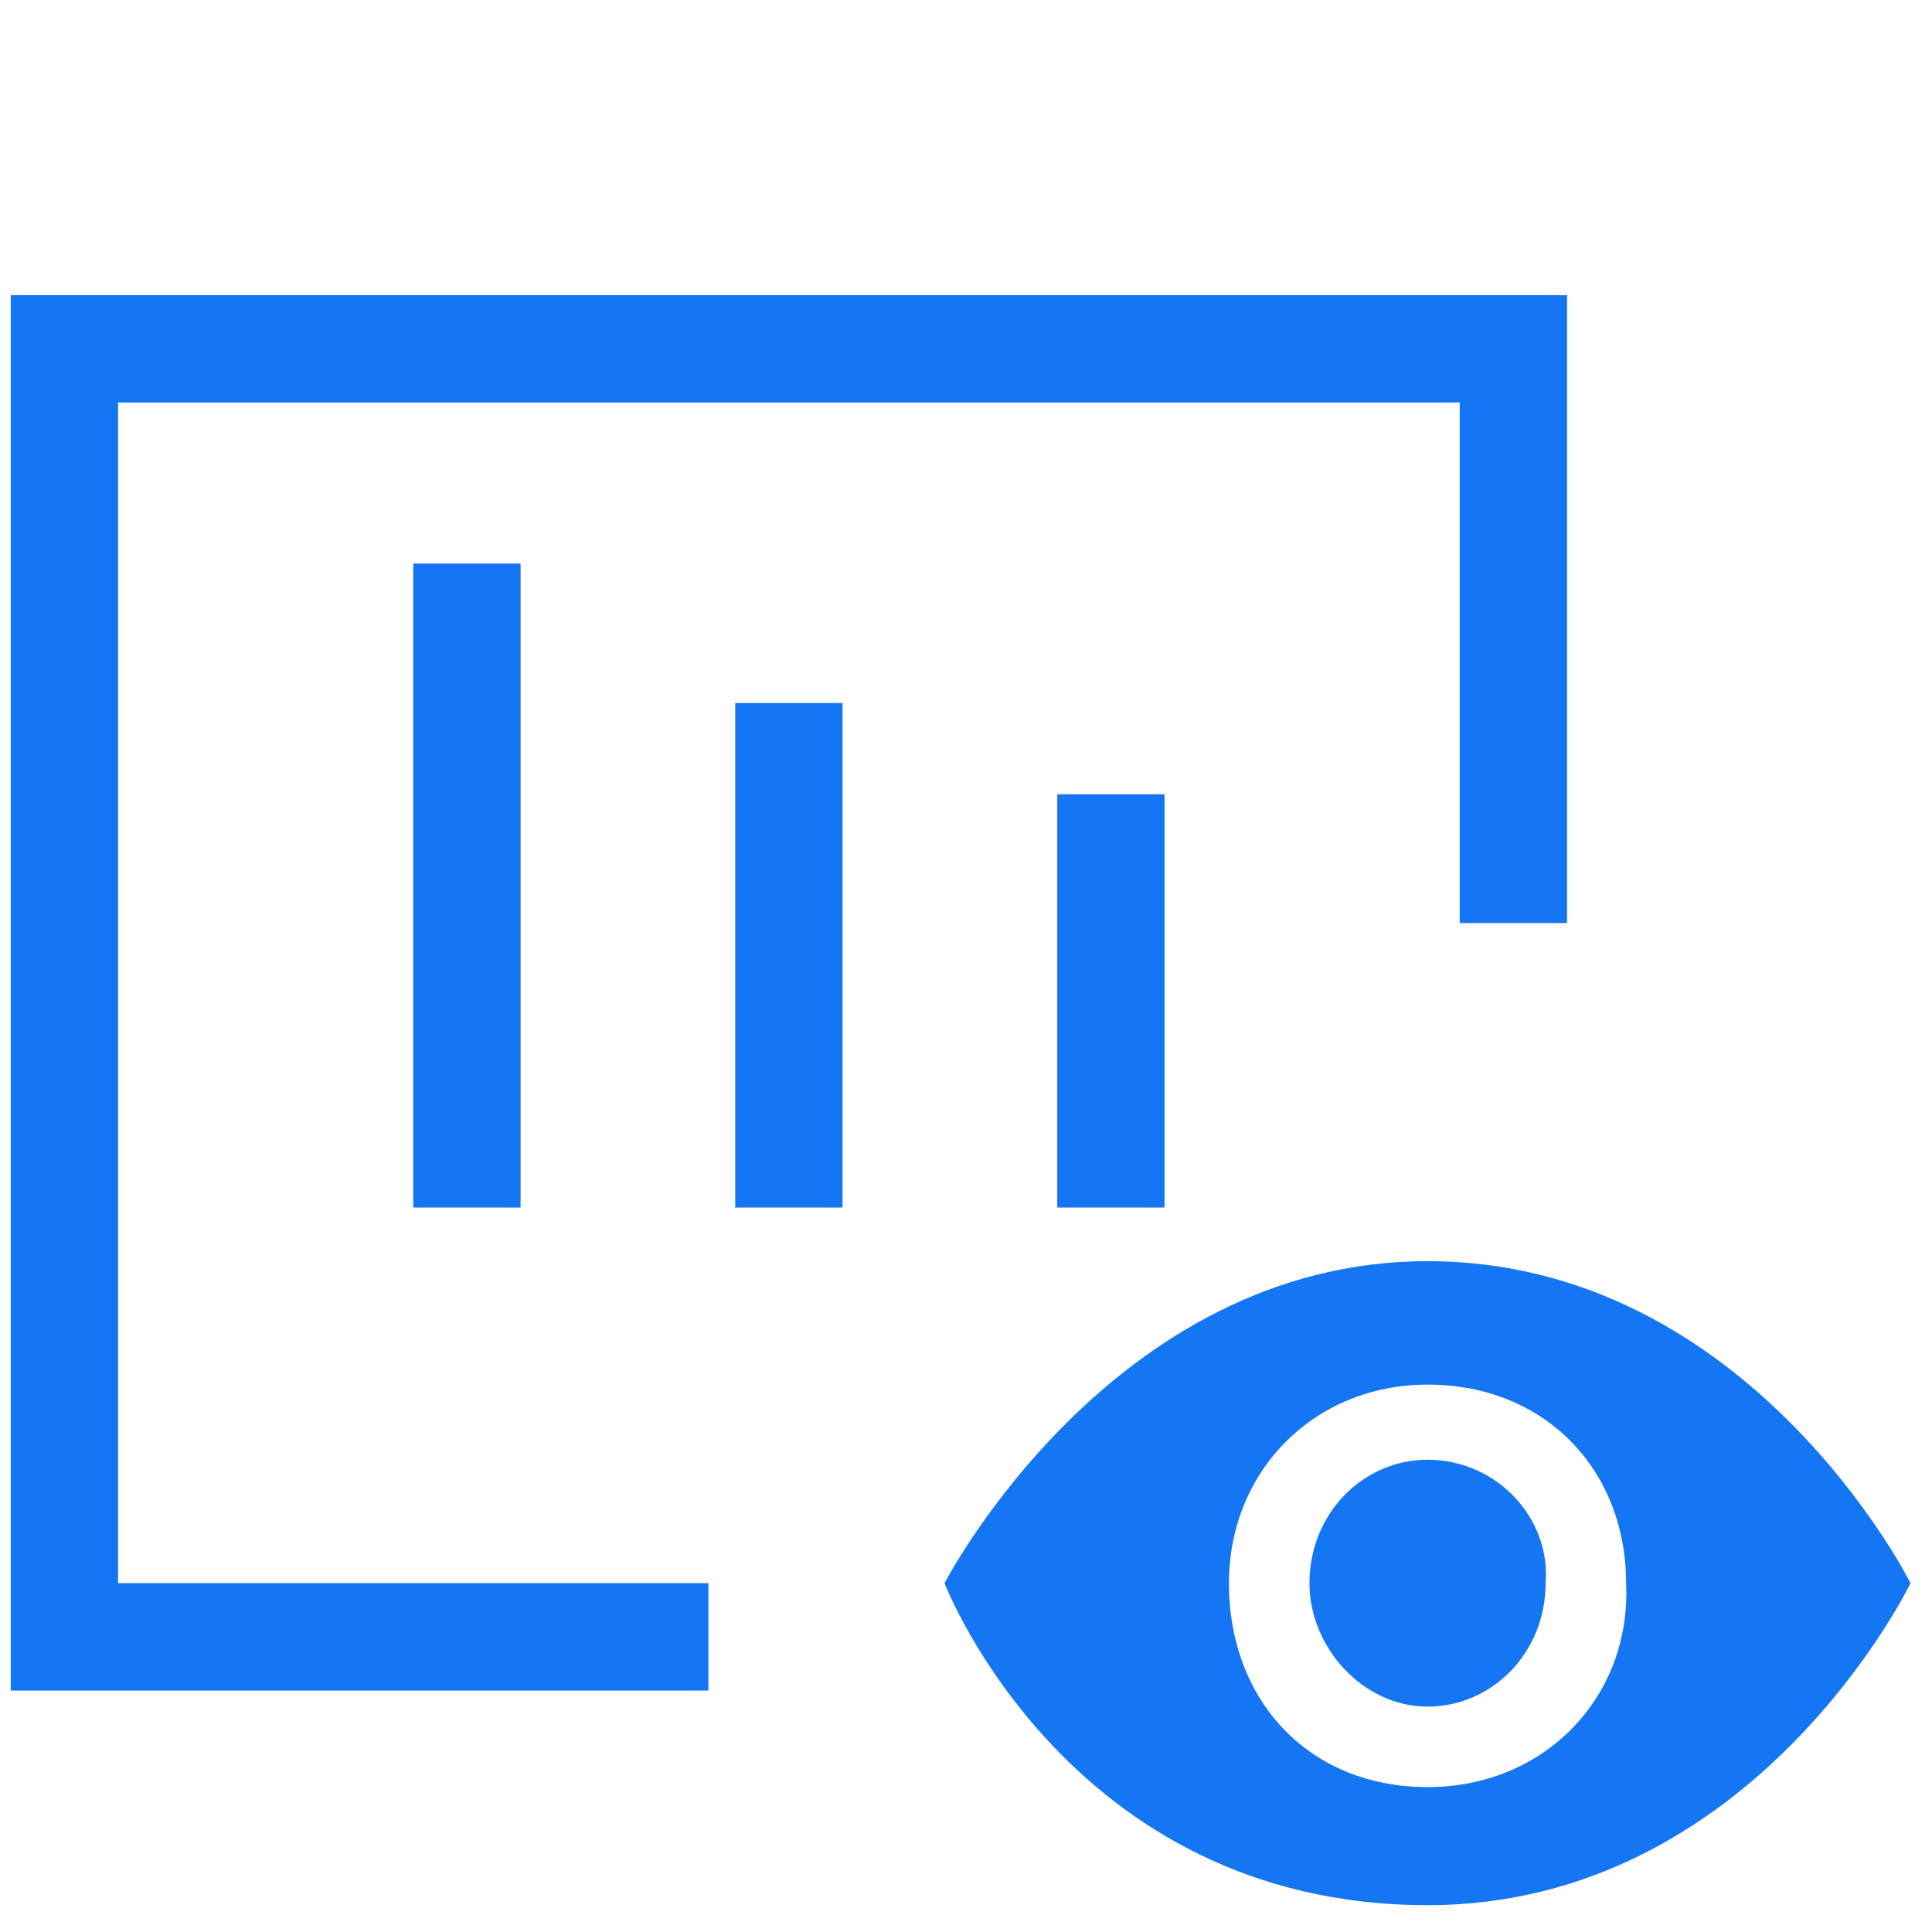 <?xml version="1.0" standalone="no"?><!DOCTYPE svg PUBLIC "-//W3C//DTD SVG 1.1//EN" "http://www.w3.org/Graphics/SVG/1.1/DTD/svg11.dtd"><svg t="1755484960264" class="icon" viewBox="0 0 1024 1024" version="1.1" xmlns="http://www.w3.org/2000/svg" p-id="94041" width="64" height="64" xmlns:xlink="http://www.w3.org/1999/xlink"><path d="M62.578 213.333h711.111v275.911h56.889V156.444H5.689v739.556h369.778v-56.889h-312.889zM756.622 773.689c-34.133 0-62.578 28.444-62.578 65.422 0 34.133 28.444 65.422 62.578 65.422 34.133 0 62.578-28.444 62.578-65.422 2.844-34.133-25.6-65.422-62.578-65.422z" p-id="94042" fill="#1476f2"></path><path d="M756.622 668.444c-167.822 0-256 170.667-256 170.667s65.422 170.667 256 170.667c173.511 0 256-170.667 256-170.667s-85.333-170.667-256-170.667z m0 278.756c-62.578 0-105.244-45.511-105.244-108.089 0-59.733 45.511-105.244 105.244-105.244 62.578 0 105.244 45.511 105.244 105.244 2.844 59.733-42.667 108.089-105.244 108.089zM219.022 298.667h56.889v341.333h-56.889zM389.689 372.622h56.889v267.378h-56.889zM560.356 420.978h56.889v219.022h-56.889z" p-id="94043" fill="#1476f2"></path></svg>